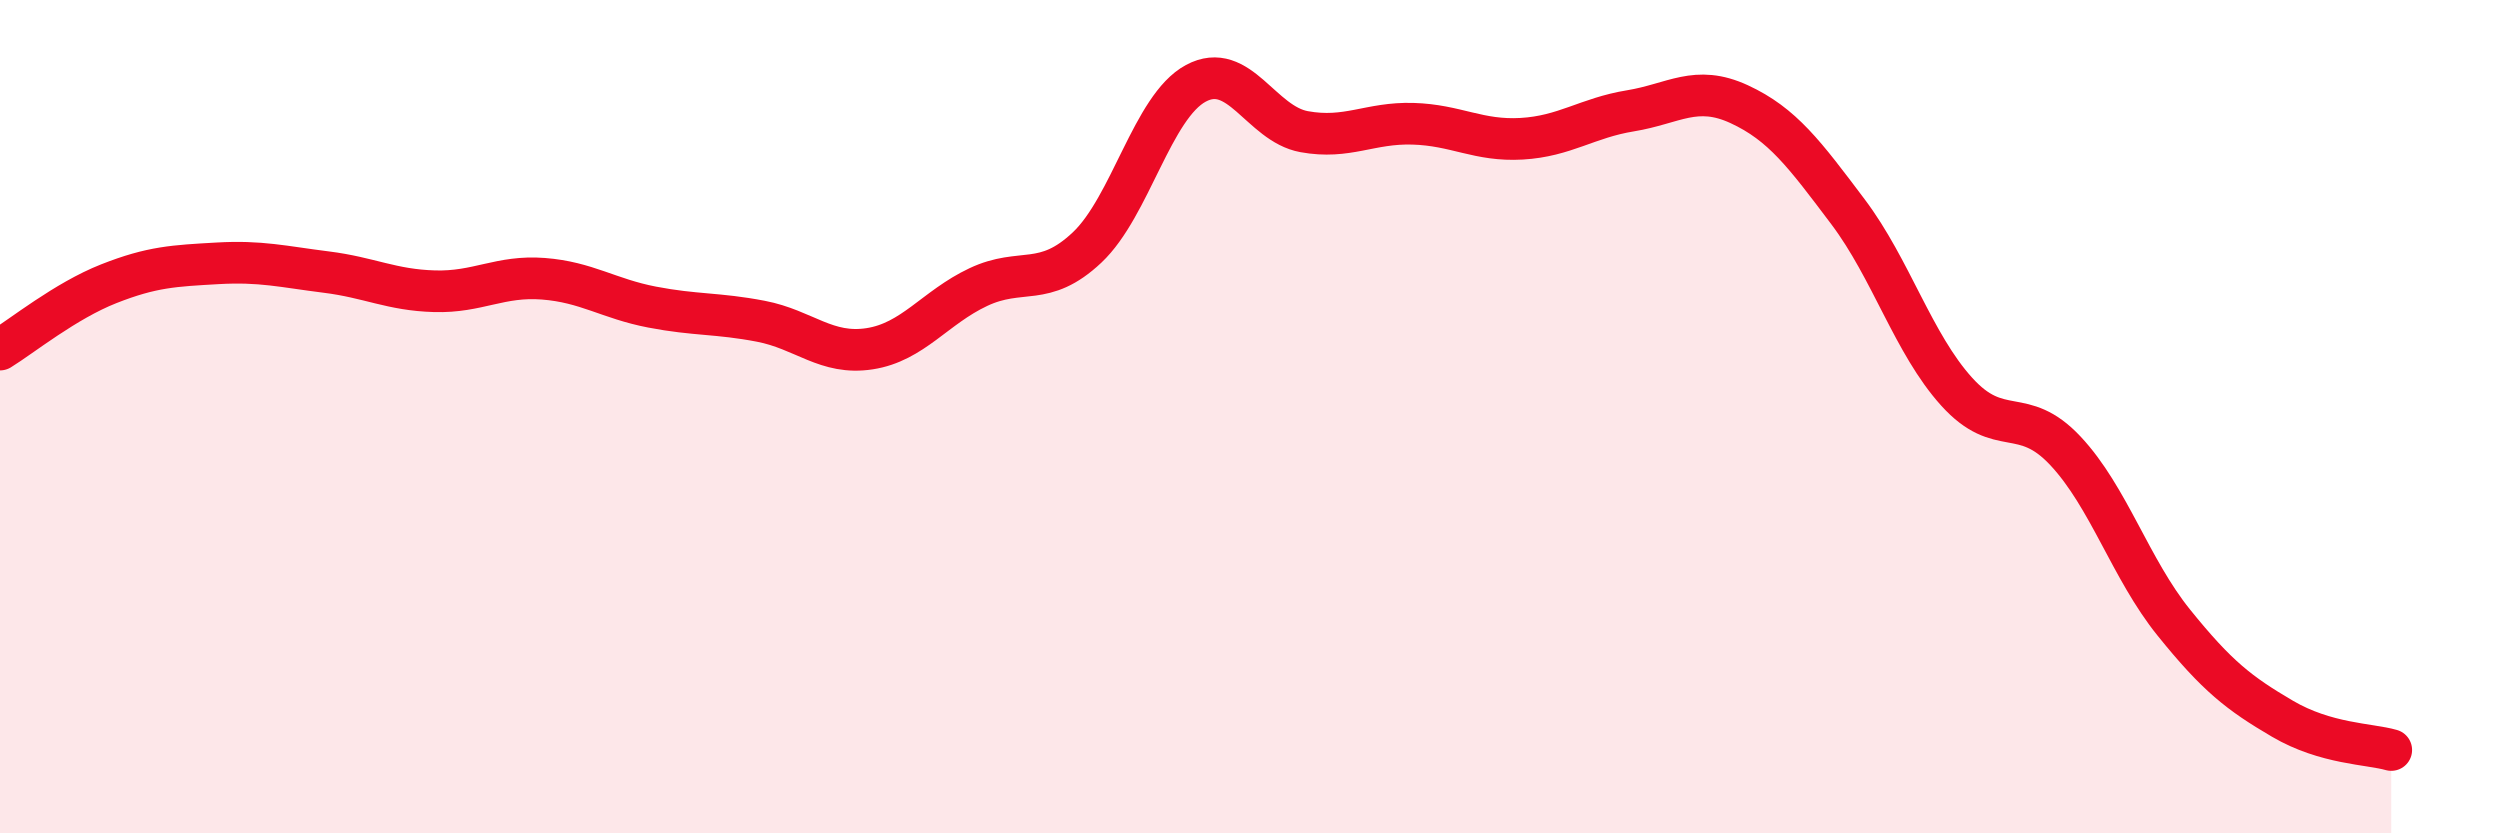 
    <svg width="60" height="20" viewBox="0 0 60 20" xmlns="http://www.w3.org/2000/svg">
      <path
        d="M 0,8.39 C 0.52,8.07 1.57,7.22 2.61,6.81 C 3.65,6.4 4.18,6.38 5.22,6.32 C 6.26,6.26 6.79,6.4 7.83,6.53 C 8.87,6.66 9.39,6.96 10.43,6.99 C 11.47,7.02 12,6.61 13.04,6.69 C 14.08,6.77 14.61,7.17 15.65,7.37 C 16.69,7.57 17.22,7.51 18.26,7.71 C 19.3,7.91 19.83,8.53 20.87,8.37 C 21.91,8.21 22.44,7.38 23.48,6.89 C 24.52,6.4 25.05,6.92 26.09,5.94 C 27.13,4.96 27.66,2.56 28.7,2 C 29.74,1.44 30.26,2.97 31.3,3.16 C 32.34,3.35 32.87,2.94 33.91,2.97 C 34.95,3 35.48,3.39 36.52,3.33 C 37.56,3.27 38.09,2.83 39.13,2.66 C 40.17,2.49 40.7,2.02 41.74,2.5 C 42.78,2.98 43.31,3.7 44.35,5.08 C 45.39,6.46 45.92,8.25 46.96,9.4 C 48,10.55 48.53,9.71 49.57,10.82 C 50.61,11.93 51.13,13.65 52.17,14.94 C 53.21,16.23 53.74,16.64 54.78,17.25 C 55.82,17.86 56.87,17.85 57.39,18L57.39 20L0 20Z"
        fill="#EB0A25"
        opacity="0.1"
        stroke-linecap="round"
        stroke-linejoin="round"
      />
      <path
        d="M 0,8.39 C 0.52,8.07 1.57,7.22 2.61,6.81 C 3.65,6.4 4.18,6.38 5.22,6.32 C 6.26,6.26 6.79,6.4 7.83,6.53 C 8.87,6.66 9.39,6.96 10.43,6.99 C 11.47,7.02 12,6.61 13.04,6.69 C 14.08,6.77 14.61,7.17 15.65,7.37 C 16.69,7.57 17.22,7.51 18.26,7.71 C 19.3,7.91 19.83,8.53 20.87,8.37 C 21.91,8.21 22.44,7.38 23.48,6.89 C 24.52,6.4 25.05,6.92 26.09,5.94 C 27.13,4.96 27.66,2.56 28.7,2 C 29.74,1.44 30.26,2.97 31.3,3.16 C 32.34,3.35 32.87,2.94 33.91,2.97 C 34.95,3 35.48,3.39 36.52,3.33 C 37.56,3.27 38.09,2.83 39.13,2.66 C 40.17,2.49 40.7,2.02 41.74,2.5 C 42.78,2.98 43.31,3.7 44.35,5.08 C 45.39,6.46 45.92,8.25 46.96,9.4 C 48,10.55 48.53,9.71 49.57,10.82 C 50.61,11.93 51.13,13.65 52.17,14.94 C 53.21,16.23 53.74,16.64 54.78,17.25 C 55.82,17.86 56.87,17.85 57.39,18"
        stroke="#EB0A25"
        stroke-width="1"
        fill="none"
        stroke-linecap="round"
        stroke-linejoin="round"
      />
    </svg>
  